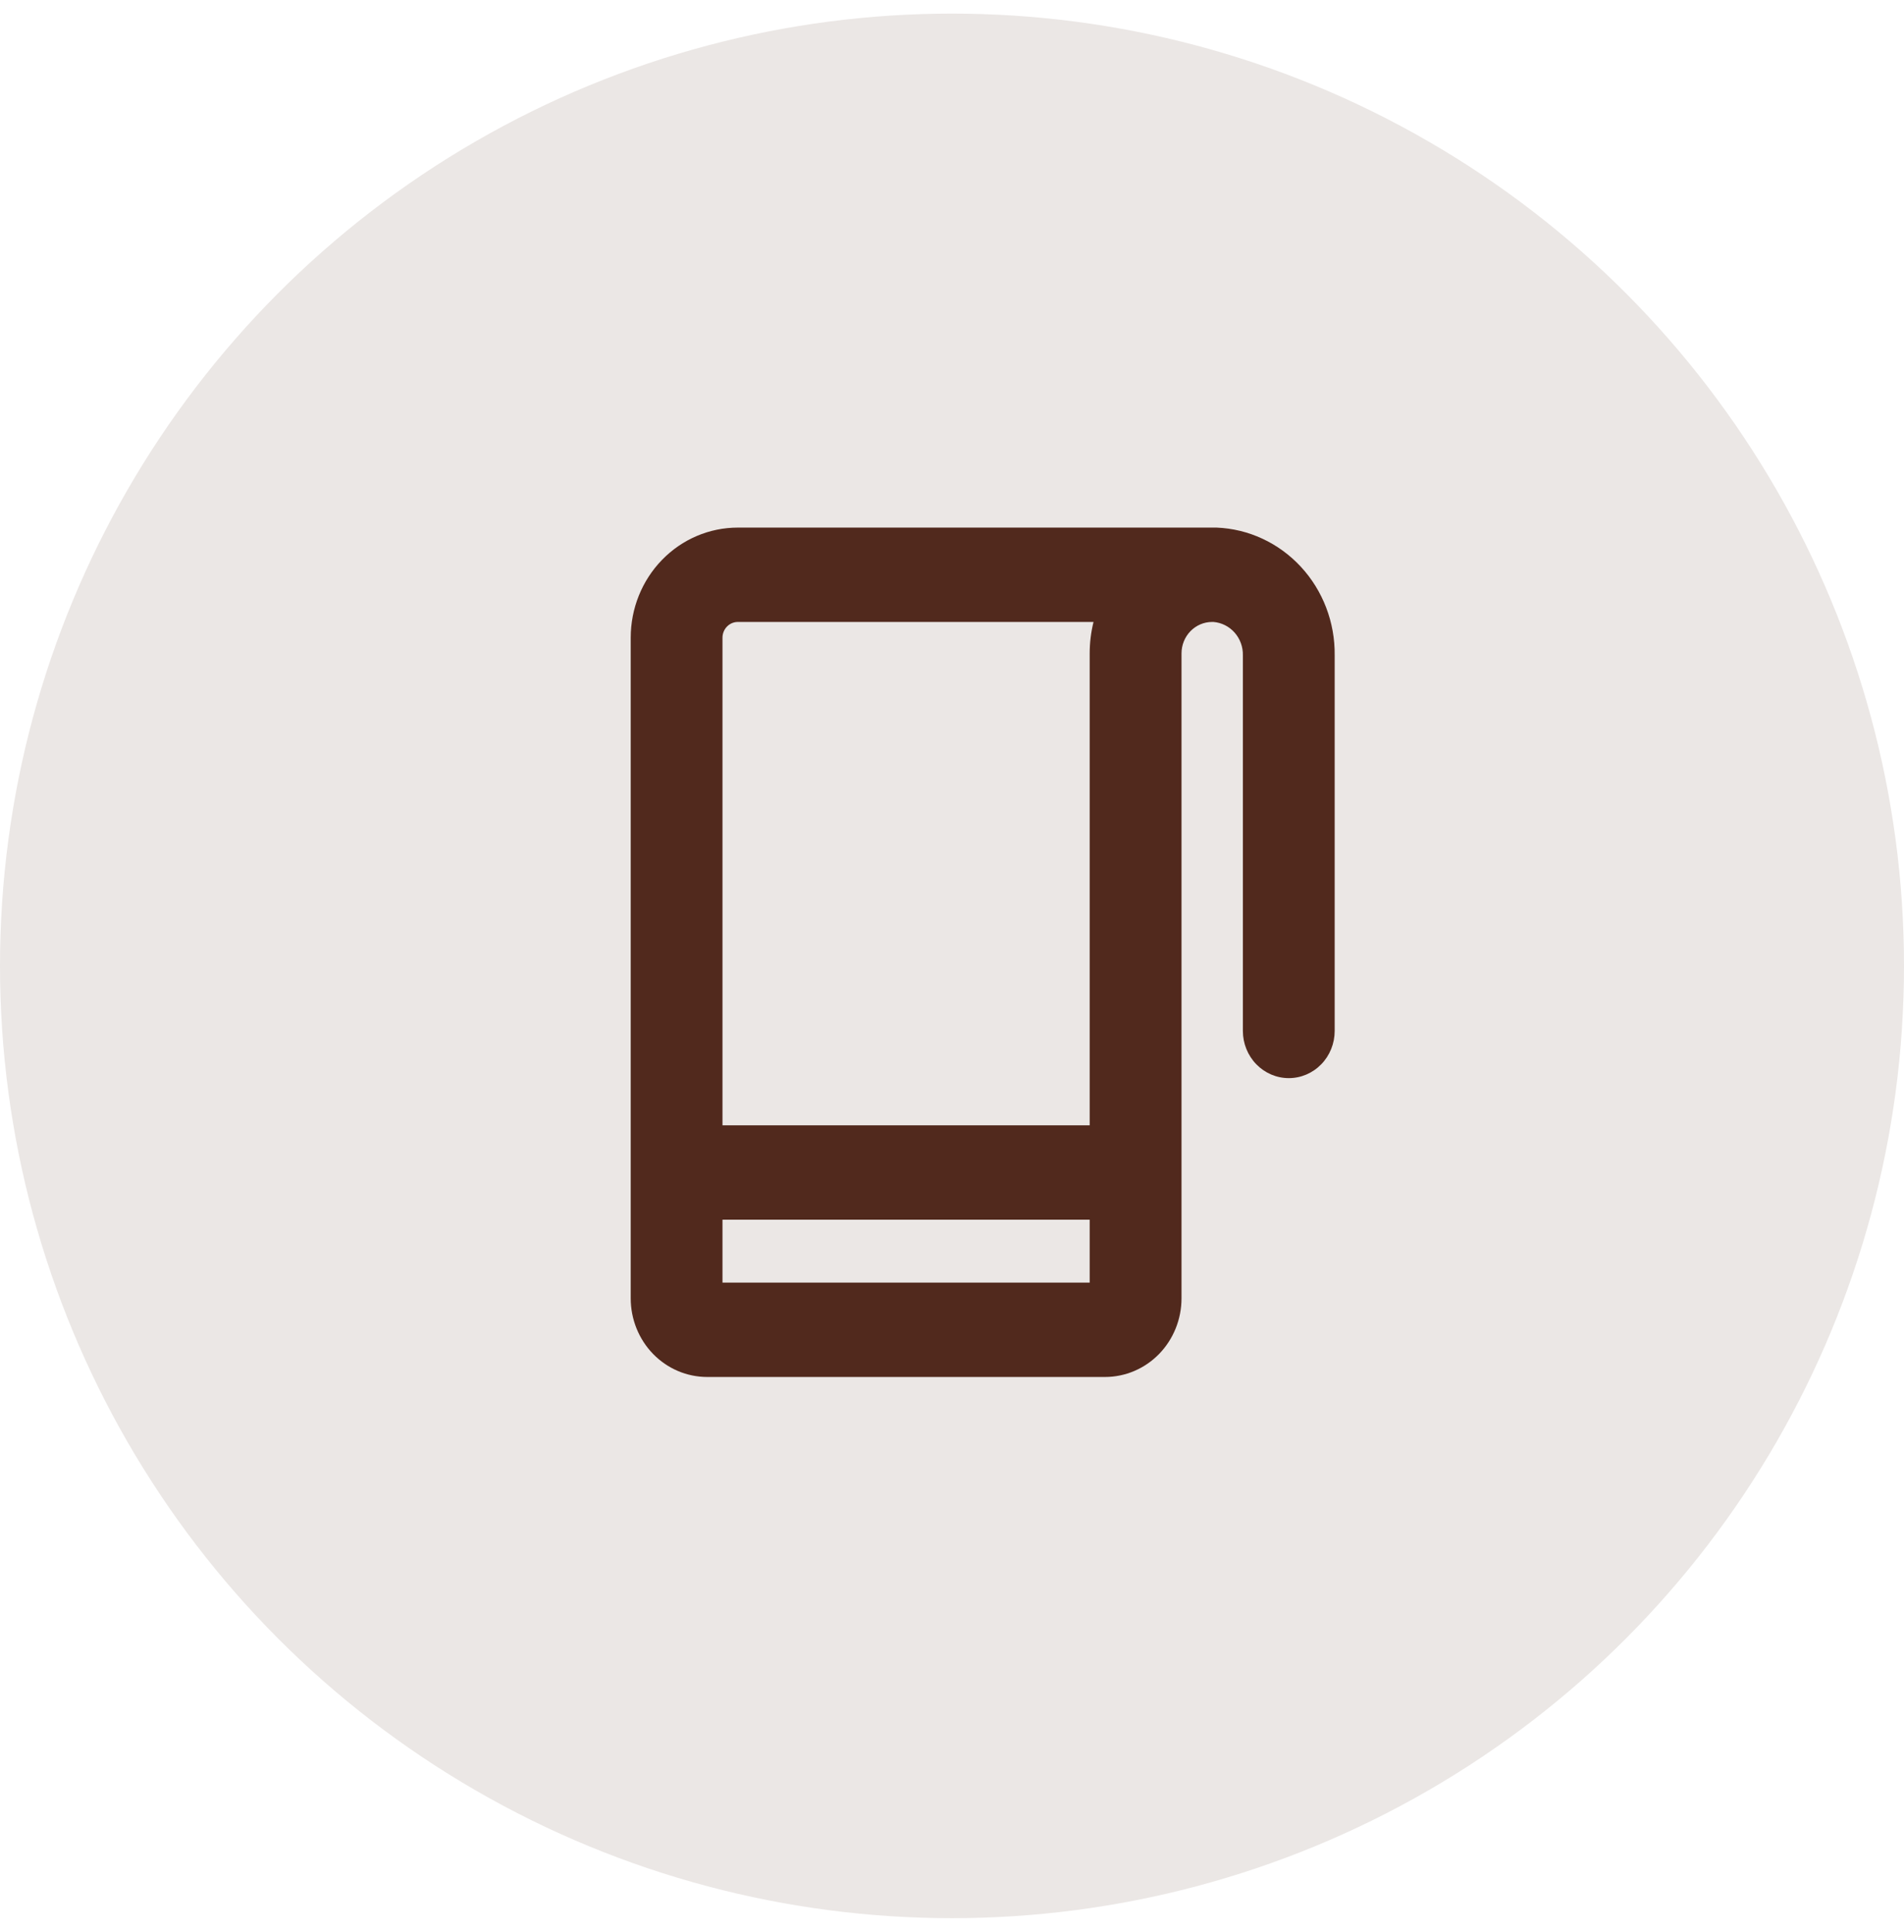 <svg width="70" height="71" viewBox="0 0 70 71" fill="none" xmlns="http://www.w3.org/2000/svg">
<circle cx="35" cy="35.5" r="35" fill="#EBE7E5"/>
<path d="M44.726 19.391C44.66 19.391 44.595 19.391 44.53 19.391H27.125C26.081 19.391 25.079 19.817 24.341 20.576C23.602 21.335 23.188 22.364 23.188 23.438V47.719C23.188 48.485 23.484 49.221 24.011 49.763C24.539 50.305 25.254 50.609 26 50.609H40.625C41.371 50.609 42.086 50.305 42.614 49.763C43.141 49.221 43.438 48.485 43.438 47.719V24.016C43.438 23.709 43.556 23.415 43.767 23.198C43.978 22.981 44.264 22.859 44.562 22.859H44.612C44.91 22.883 45.189 23.023 45.391 23.251C45.592 23.479 45.701 23.777 45.694 24.085V37.891C45.694 38.351 45.872 38.792 46.189 39.117C46.505 39.442 46.934 39.625 47.382 39.625C47.83 39.625 48.259 39.442 48.575 39.117C48.892 38.792 49.069 38.351 49.069 37.891V24.085C49.083 22.875 48.637 21.707 47.826 20.831C47.014 19.954 45.902 19.437 44.726 19.391ZM27.125 22.859H40.203C40.109 23.237 40.062 23.626 40.062 24.016V41.359H26.562V23.438C26.562 23.284 26.622 23.137 26.727 23.029C26.833 22.92 26.976 22.859 27.125 22.859ZM26.562 47.141V44.828H40.062V47.141H26.562Z" fill="#51291D"/>
</svg>

